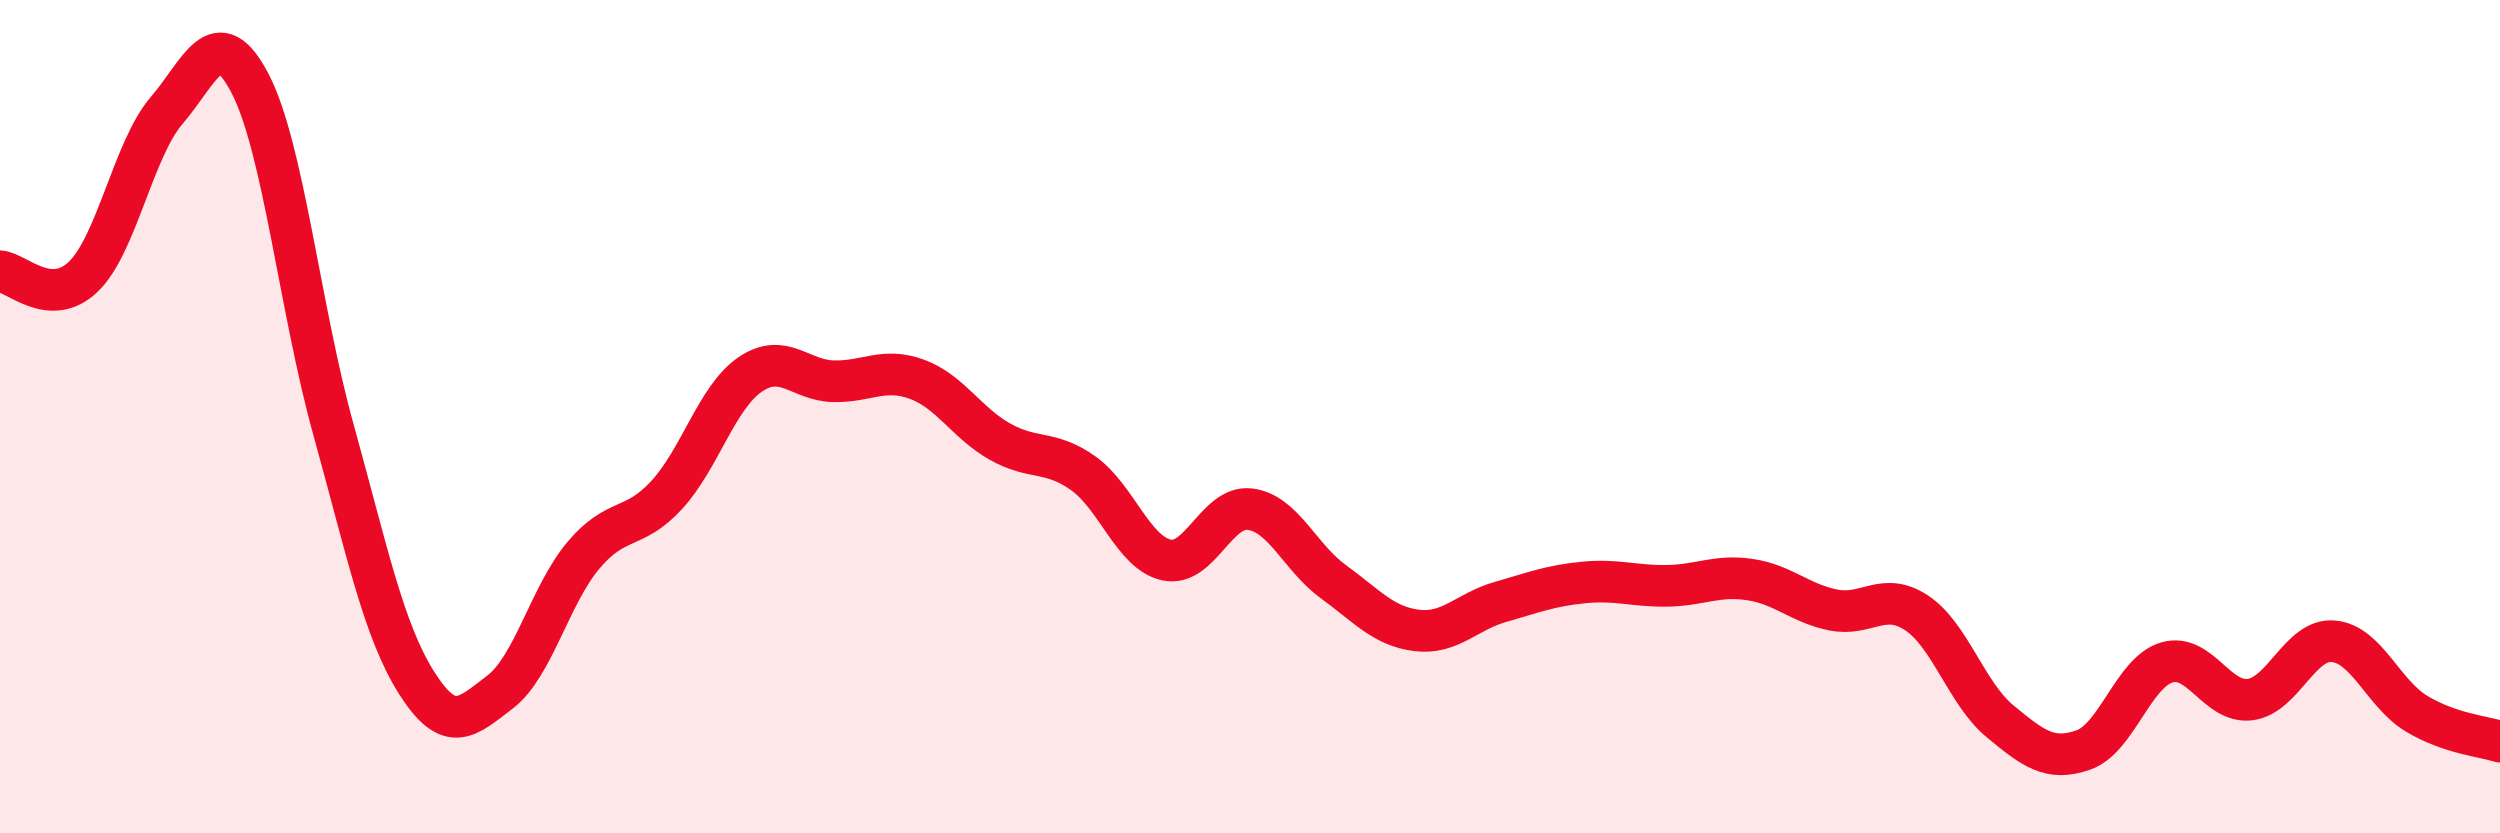 
    <svg width="60" height="20" viewBox="0 0 60 20" xmlns="http://www.w3.org/2000/svg">
      <path
        d="M 0,6.51 C 0.4,6.54 1.2,7.41 2,6.64 C 2.8,5.87 3.2,3.58 4,2.65 C 4.8,1.72 5.2,0.47 6,2 C 6.8,3.53 7.2,7.42 8,10.3 C 8.8,13.18 9.2,15.13 10,16.39 C 10.8,17.65 11.2,17.22 12,16.61 C 12.8,16 13.2,14.28 14,13.33 C 14.8,12.38 15.2,12.75 16,11.88 C 16.8,11.01 17.2,9.54 18,8.99 C 18.8,8.44 19.2,9.13 20,9.15 C 20.8,9.17 21.2,8.81 22,9.1 C 22.8,9.39 23.2,10.15 24,10.6 C 24.8,11.05 25.2,10.79 26,11.36 C 26.8,11.93 27.2,13.27 28,13.44 C 28.8,13.61 29.2,12.12 30,12.22 C 30.8,12.32 31.2,13.38 32,13.96 C 32.8,14.54 33.2,15.03 34,15.13 C 34.8,15.23 35.2,14.68 36,14.45 C 36.8,14.22 37.2,14.06 38,13.98 C 38.8,13.9 39.2,14.07 40,14.06 C 40.8,14.05 41.2,13.79 42,13.91 C 42.8,14.03 43.2,14.48 44,14.64 C 44.8,14.8 45.2,14.18 46,14.71 C 46.8,15.24 47.2,16.65 48,17.31 C 48.8,17.97 49.2,18.28 50,18 C 50.8,17.72 51.2,16.14 52,15.9 C 52.8,15.66 53.2,16.89 54,16.79 C 54.8,16.69 55.2,15.32 56,15.39 C 56.8,15.46 57.2,16.65 58,17.13 C 58.8,17.61 59.6,17.67 60,17.8L60 20L0 20Z"
        fill="#EB0A25"
        opacity="0.1"
        stroke-linecap="round"
        stroke-linejoin="round"
      />
      <path
        d="M 0,6.51 C 0.4,6.54 1.2,7.41 2,6.64 C 2.8,5.87 3.2,3.58 4,2.65 C 4.8,1.72 5.2,0.47 6,2 C 6.8,3.53 7.2,7.42 8,10.3 C 8.8,13.18 9.2,15.13 10,16.39 C 10.8,17.65 11.2,17.22 12,16.61 C 12.8,16 13.2,14.28 14,13.33 C 14.8,12.38 15.2,12.75 16,11.88 C 16.8,11.01 17.2,9.54 18,8.99 C 18.8,8.44 19.2,9.13 20,9.15 C 20.8,9.17 21.2,8.81 22,9.1 C 22.8,9.39 23.2,10.15 24,10.6 C 24.8,11.05 25.2,10.79 26,11.36 C 26.8,11.93 27.2,13.27 28,13.44 C 28.8,13.61 29.2,12.12 30,12.22 C 30.8,12.32 31.2,13.38 32,13.96 C 32.8,14.54 33.2,15.03 34,15.13 C 34.8,15.23 35.2,14.68 36,14.45 C 36.8,14.22 37.2,14.06 38,13.98 C 38.8,13.9 39.2,14.07 40,14.06 C 40.8,14.05 41.2,13.79 42,13.91 C 42.8,14.03 43.2,14.48 44,14.64 C 44.8,14.8 45.2,14.18 46,14.71 C 46.8,15.24 47.2,16.65 48,17.31 C 48.8,17.97 49.2,18.28 50,18 C 50.8,17.72 51.2,16.14 52,15.9 C 52.8,15.66 53.2,16.89 54,16.79 C 54.8,16.69 55.2,15.32 56,15.39 C 56.8,15.46 57.2,16.65 58,17.13 C 58.8,17.61 59.6,17.67 60,17.8"
        stroke="#EB0A25"
        stroke-width="1"
        fill="none"
        stroke-linecap="round"
        stroke-linejoin="round"
      />
    </svg>
  